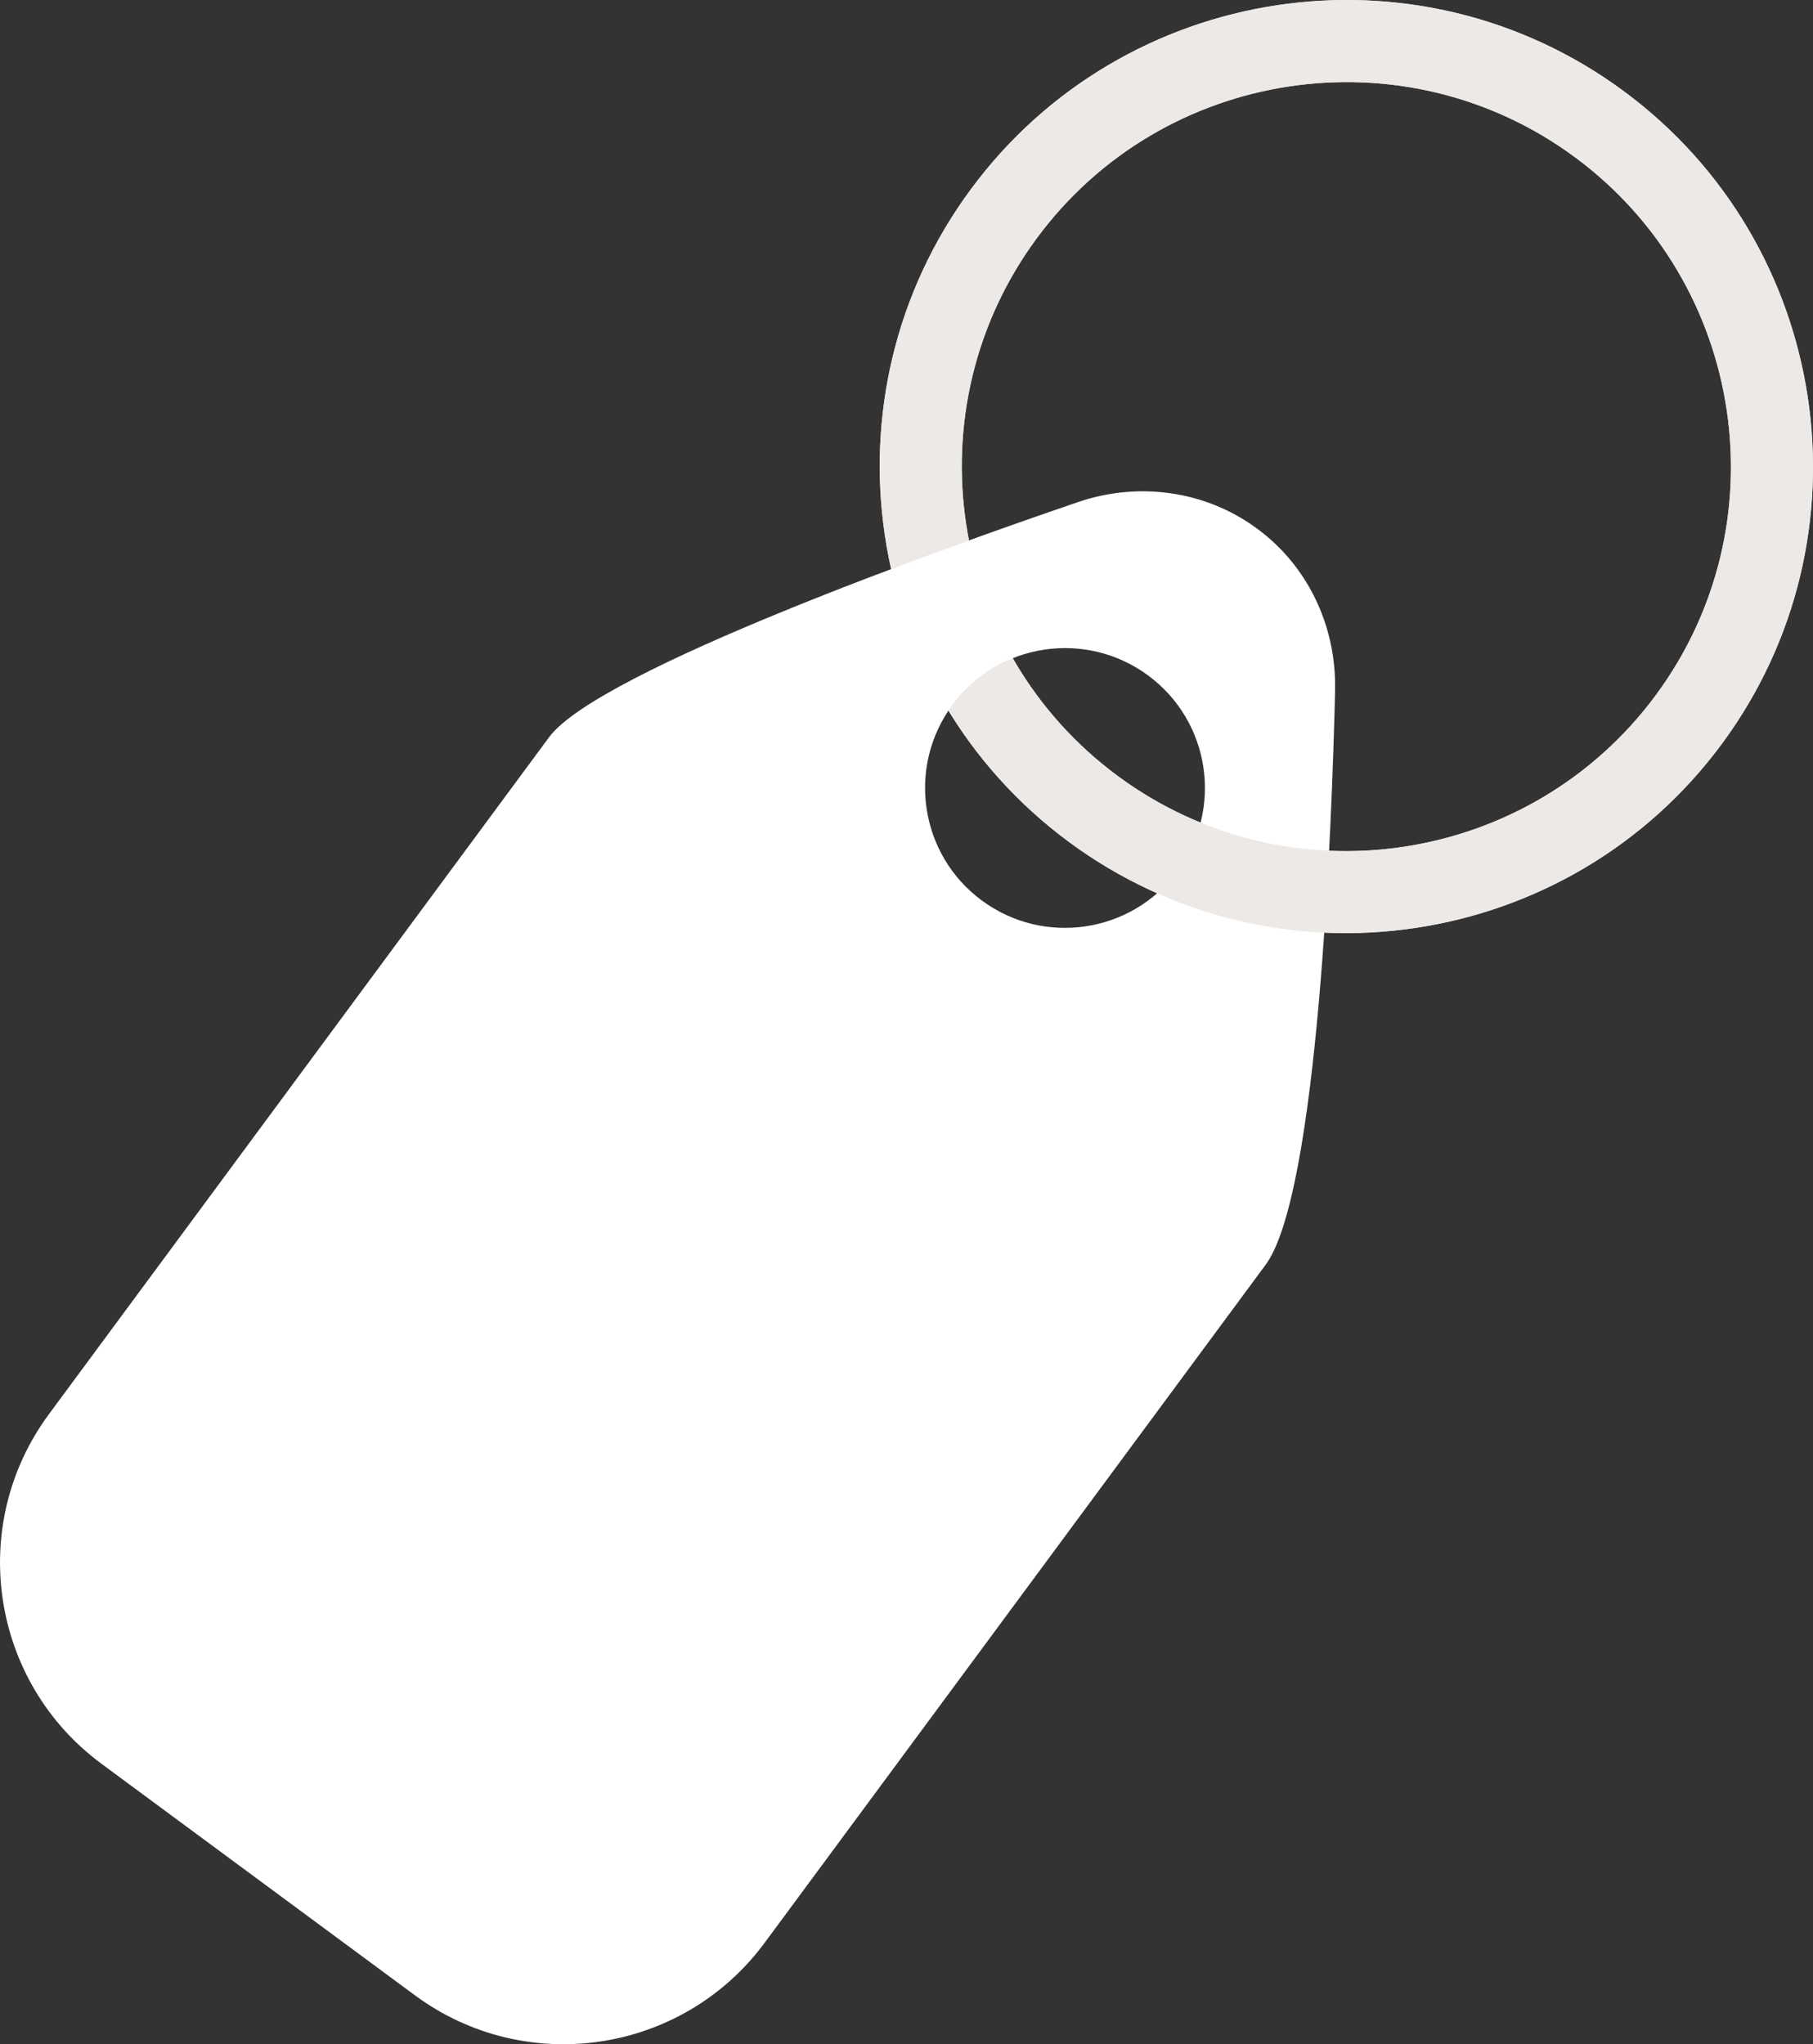 <?xml version="1.0" encoding="UTF-8"?>
<svg xmlns="http://www.w3.org/2000/svg" xmlns:xlink="http://www.w3.org/1999/xlink" id="Calque_2" data-name="Calque 2" viewBox="0 0 421.78 475.66">
  <rect x="0" y="0" width="421.78" height="475.66" fill="#333333" stroke="none"/>
  <defs>
    <style>
      .cls-1 {
        fill: #ede9e6;
      }

      .cls-1, .cls-2, .cls-3 {
        stroke-width: 0px;
      }

      .cls-2 {
        fill: none;
      }

      .cls-4 {
        clip-path: url(#clippath);
      }

      .cls-3 {
        fill: #fff;
      }
    </style>
    <clipPath id="clippath">
      <path class="cls-2" d="M202.66-2v221.12h221.12V-2h-221.12ZM221.58,164.01c-.55.74-1.05,1.5-1.53,2.28-6.39-10.34-10.97-21.62-13.66-33.53,6.95-2.63,13.72-5.11,20.01-7.38,1.87,9.7,5.3,18.91,10.18,27.4-5.8,2.11-11.06,5.89-15,11.23Z"></path>
    </clipPath>
  </defs>
  <path class="cls-1" d="M248.69,195.91c-48.17-35.58-58.4-103.72-22.82-151.88,35.58-48.17,103.72-58.4,151.88-22.82,48.17,35.58,58.4,103.72,22.82,151.88-35.58,48.17-103.72,58.4-151.88,22.82ZM366.4,36.58c-39.69-29.32-95.84-20.89-125.17,18.81-29.32,39.69-20.89,95.84,18.81,125.17,39.69,29.32,95.84,20.89,125.17-18.81,29.32-39.69,20.89-95.84-18.81-125.17Z"></path>
  <path class="cls-3" d="M310.59,160.64c.34-14.21-5.77-27.94-16.94-36.72-.44-.35-.89-.7-1.36-1.03-11.92-8.76-27.48-10.85-41.48-6.07-29.98,10.24-111.6,39.19-123.06,54.7L11.39,329.04c-19.09,25.84-13.61,62.27,12.22,81.36l72.92,53.87c25.84,19.09,62.27,13.61,81.36-12.22l116.37-157.52c12.41-16.06,15.59-102.49,16.34-133.88ZM228.42,209.54c-14.46-10.68-17.52-31.07-6.84-45.53,10.68-14.46,31.07-17.52,45.53-6.84,14.46,10.68,17.52,31.06,6.83,45.52-10.68,14.46-31.07,17.52-45.52,6.84Z"></path>
  <g class="cls-4">
    <path class="cls-1" d="M248.69,195.91c-48.17-35.58-58.4-103.72-22.82-151.88,35.58-48.17,103.72-58.4,151.88-22.82,48.17,35.58,58.4,103.72,22.82,151.88-35.58,48.17-103.72,58.4-151.88,22.82ZM366.4,36.58c-39.69-29.32-95.84-20.89-125.17,18.81-29.32,39.69-20.89,95.84,18.81,125.17,39.69,29.32,95.84,20.89,125.17-18.81,29.32-39.69,20.89-95.84-18.81-125.17Z"></path>
  </g>
</svg>
